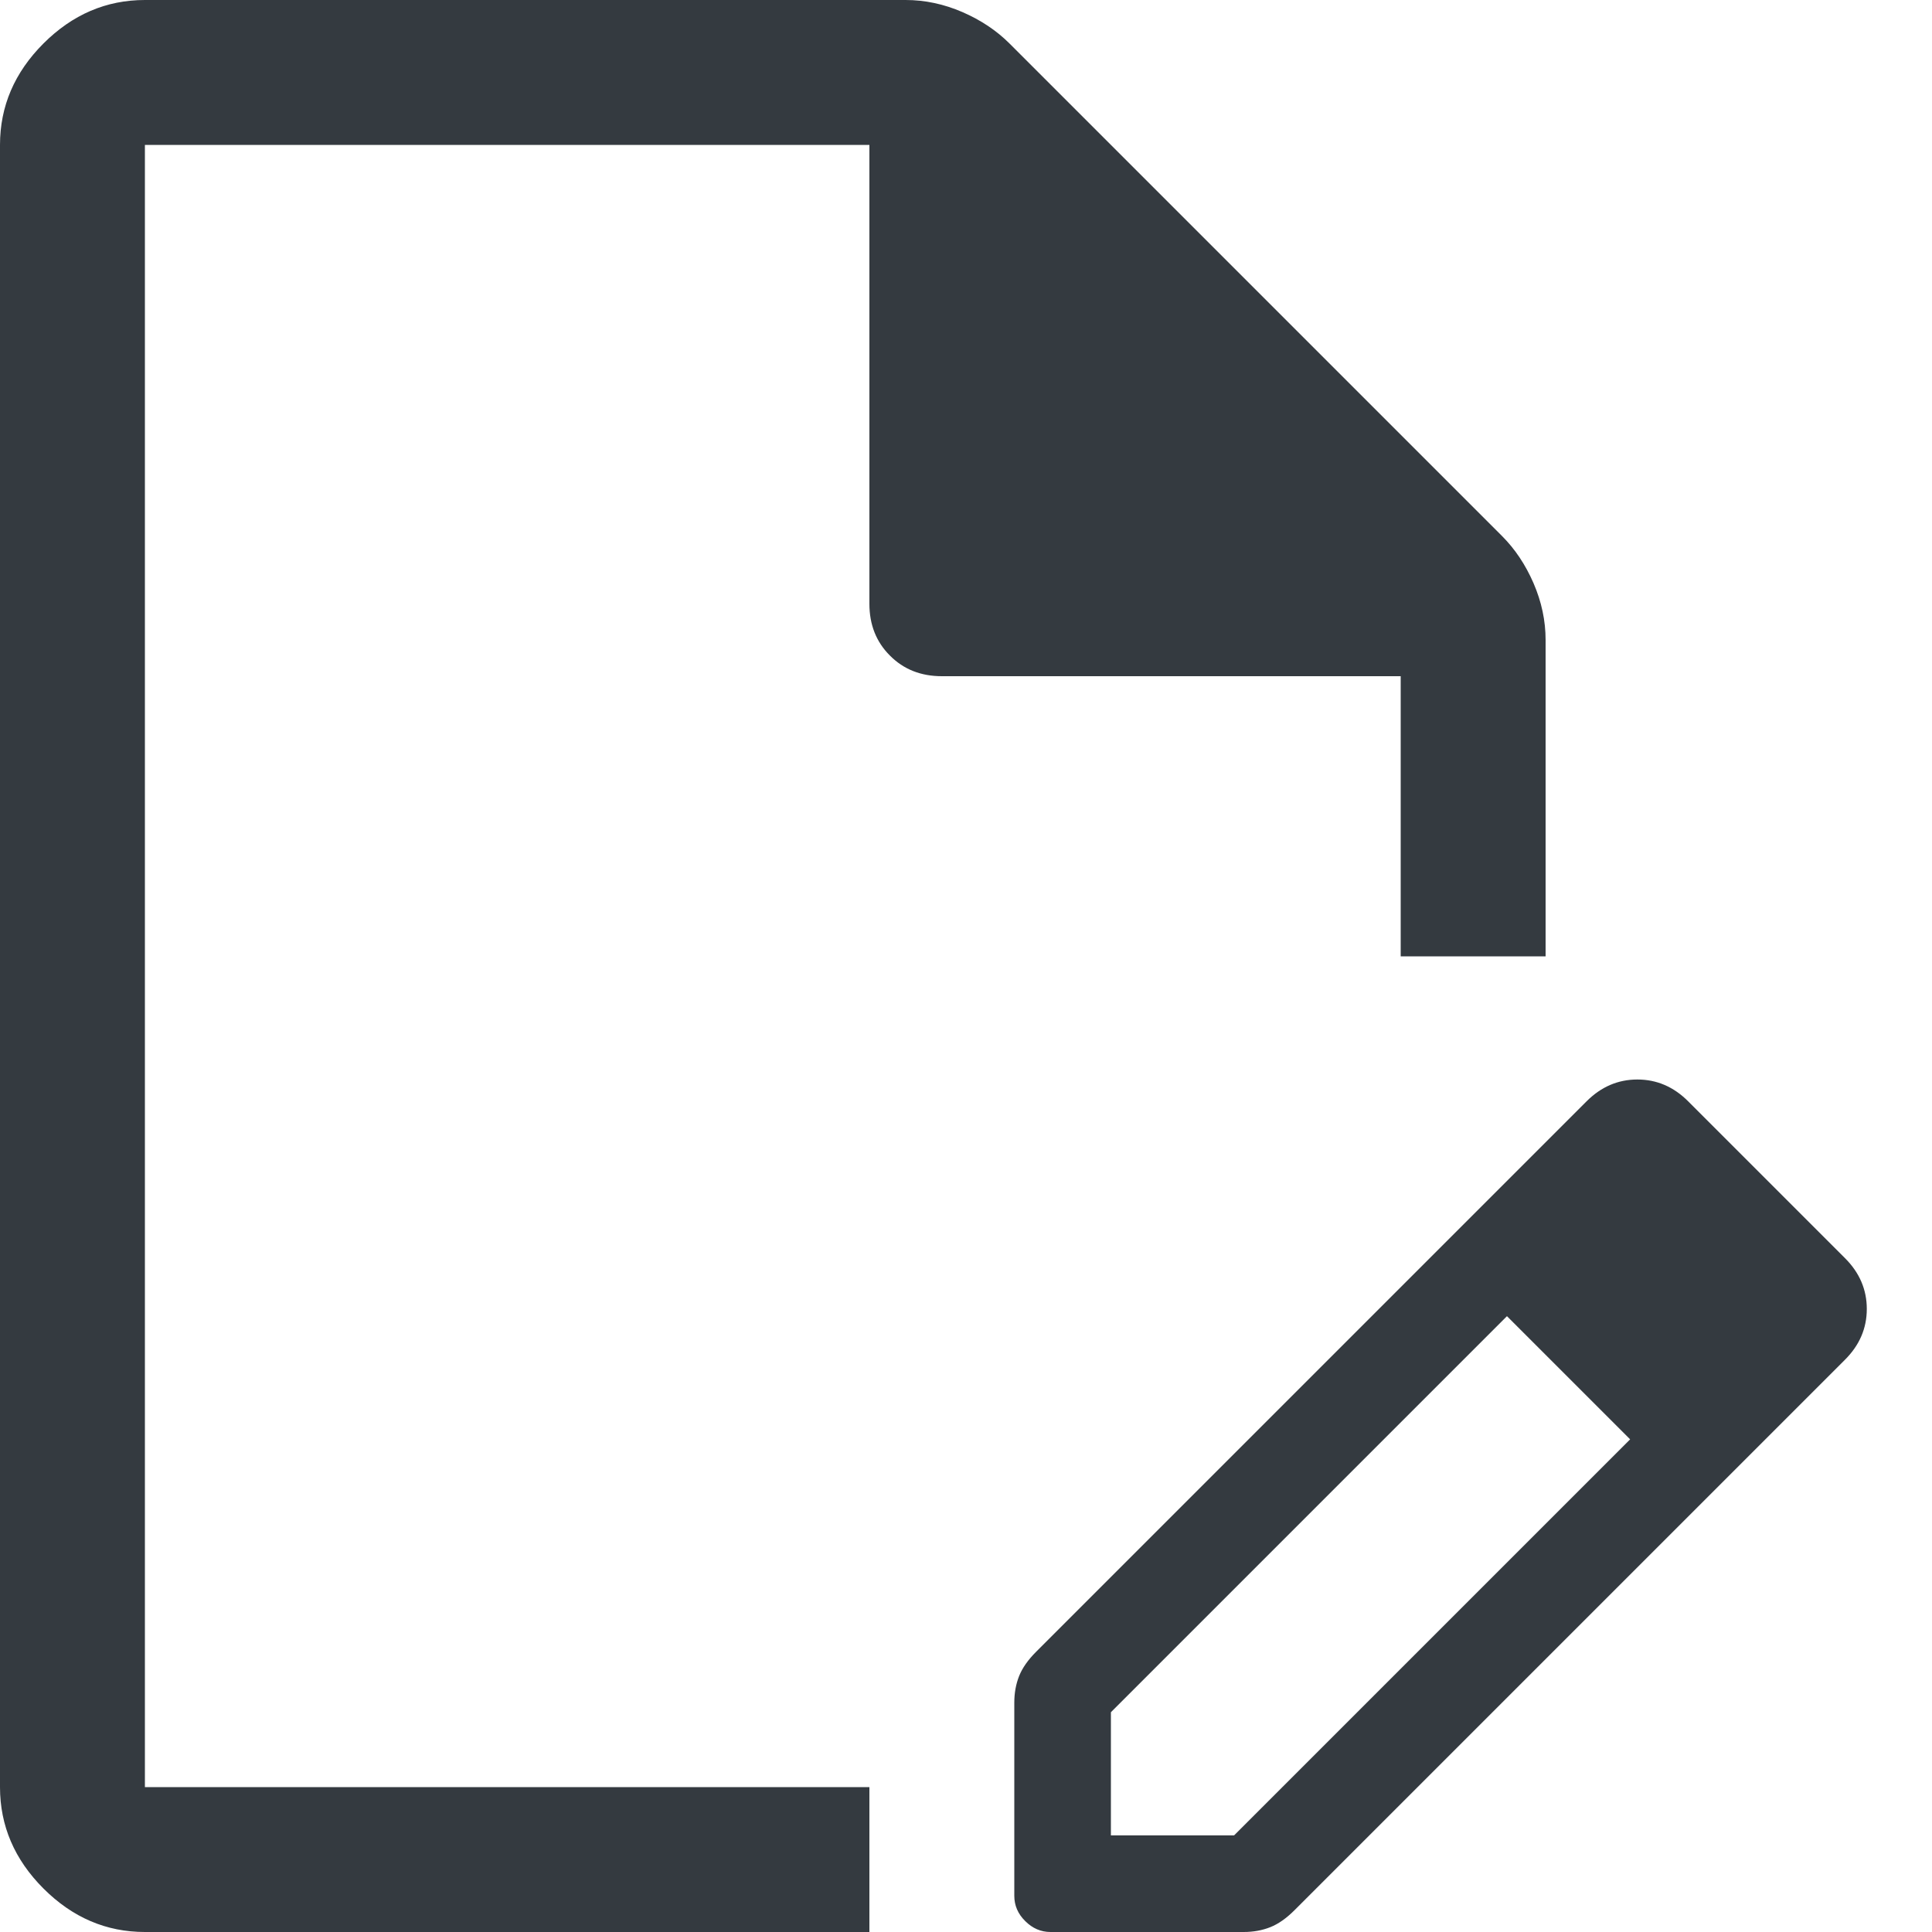 <svg width="20" height="20" viewBox="0 0 20 20" fill="none" xmlns="http://www.w3.org/2000/svg">
<path d="M1.5 20C1.1 20 0.75 19.85 0.45 19.55C0.15 19.25 0 18.9 0 18.5V1.5C0 1.1 0.15 0.75 0.45 0.45C0.75 0.15 1.1 0 1.5 0H9.375C9.575 0 9.771 0.042 9.963 0.125C10.154 0.208 10.317 0.317 10.45 0.45L15.55 5.55C15.683 5.683 15.792 5.846 15.875 6.037C15.958 6.229 16 6.425 16 6.625V9.9H14.5V7H9.75C9.533 7 9.354 6.929 9.213 6.787C9.071 6.646 9 6.467 9 6.25V1.5H1.5V18.5H9V20H1.5ZM14.9 12.925L15.6 13.625L11.5 17.725V19H12.775L16.875 14.9L17.575 15.6L13.4 19.775C13.317 19.858 13.233 19.917 13.15 19.95C13.067 19.983 12.975 20 12.875 20H10.875C10.775 20 10.688 19.962 10.613 19.887C10.537 19.812 10.5 19.725 10.5 19.625V17.625C10.5 17.525 10.517 17.433 10.55 17.35C10.583 17.267 10.642 17.183 10.725 17.1L14.9 12.925ZM17.575 15.6L14.9 12.925L16.425 11.4C16.575 11.25 16.75 11.175 16.95 11.175C17.15 11.175 17.325 11.25 17.475 11.4L19.1 13.025C19.25 13.175 19.325 13.35 19.325 13.55C19.325 13.75 19.25 13.925 19.1 14.075L17.575 15.6Z" fill="#343A40"/>
</svg>
